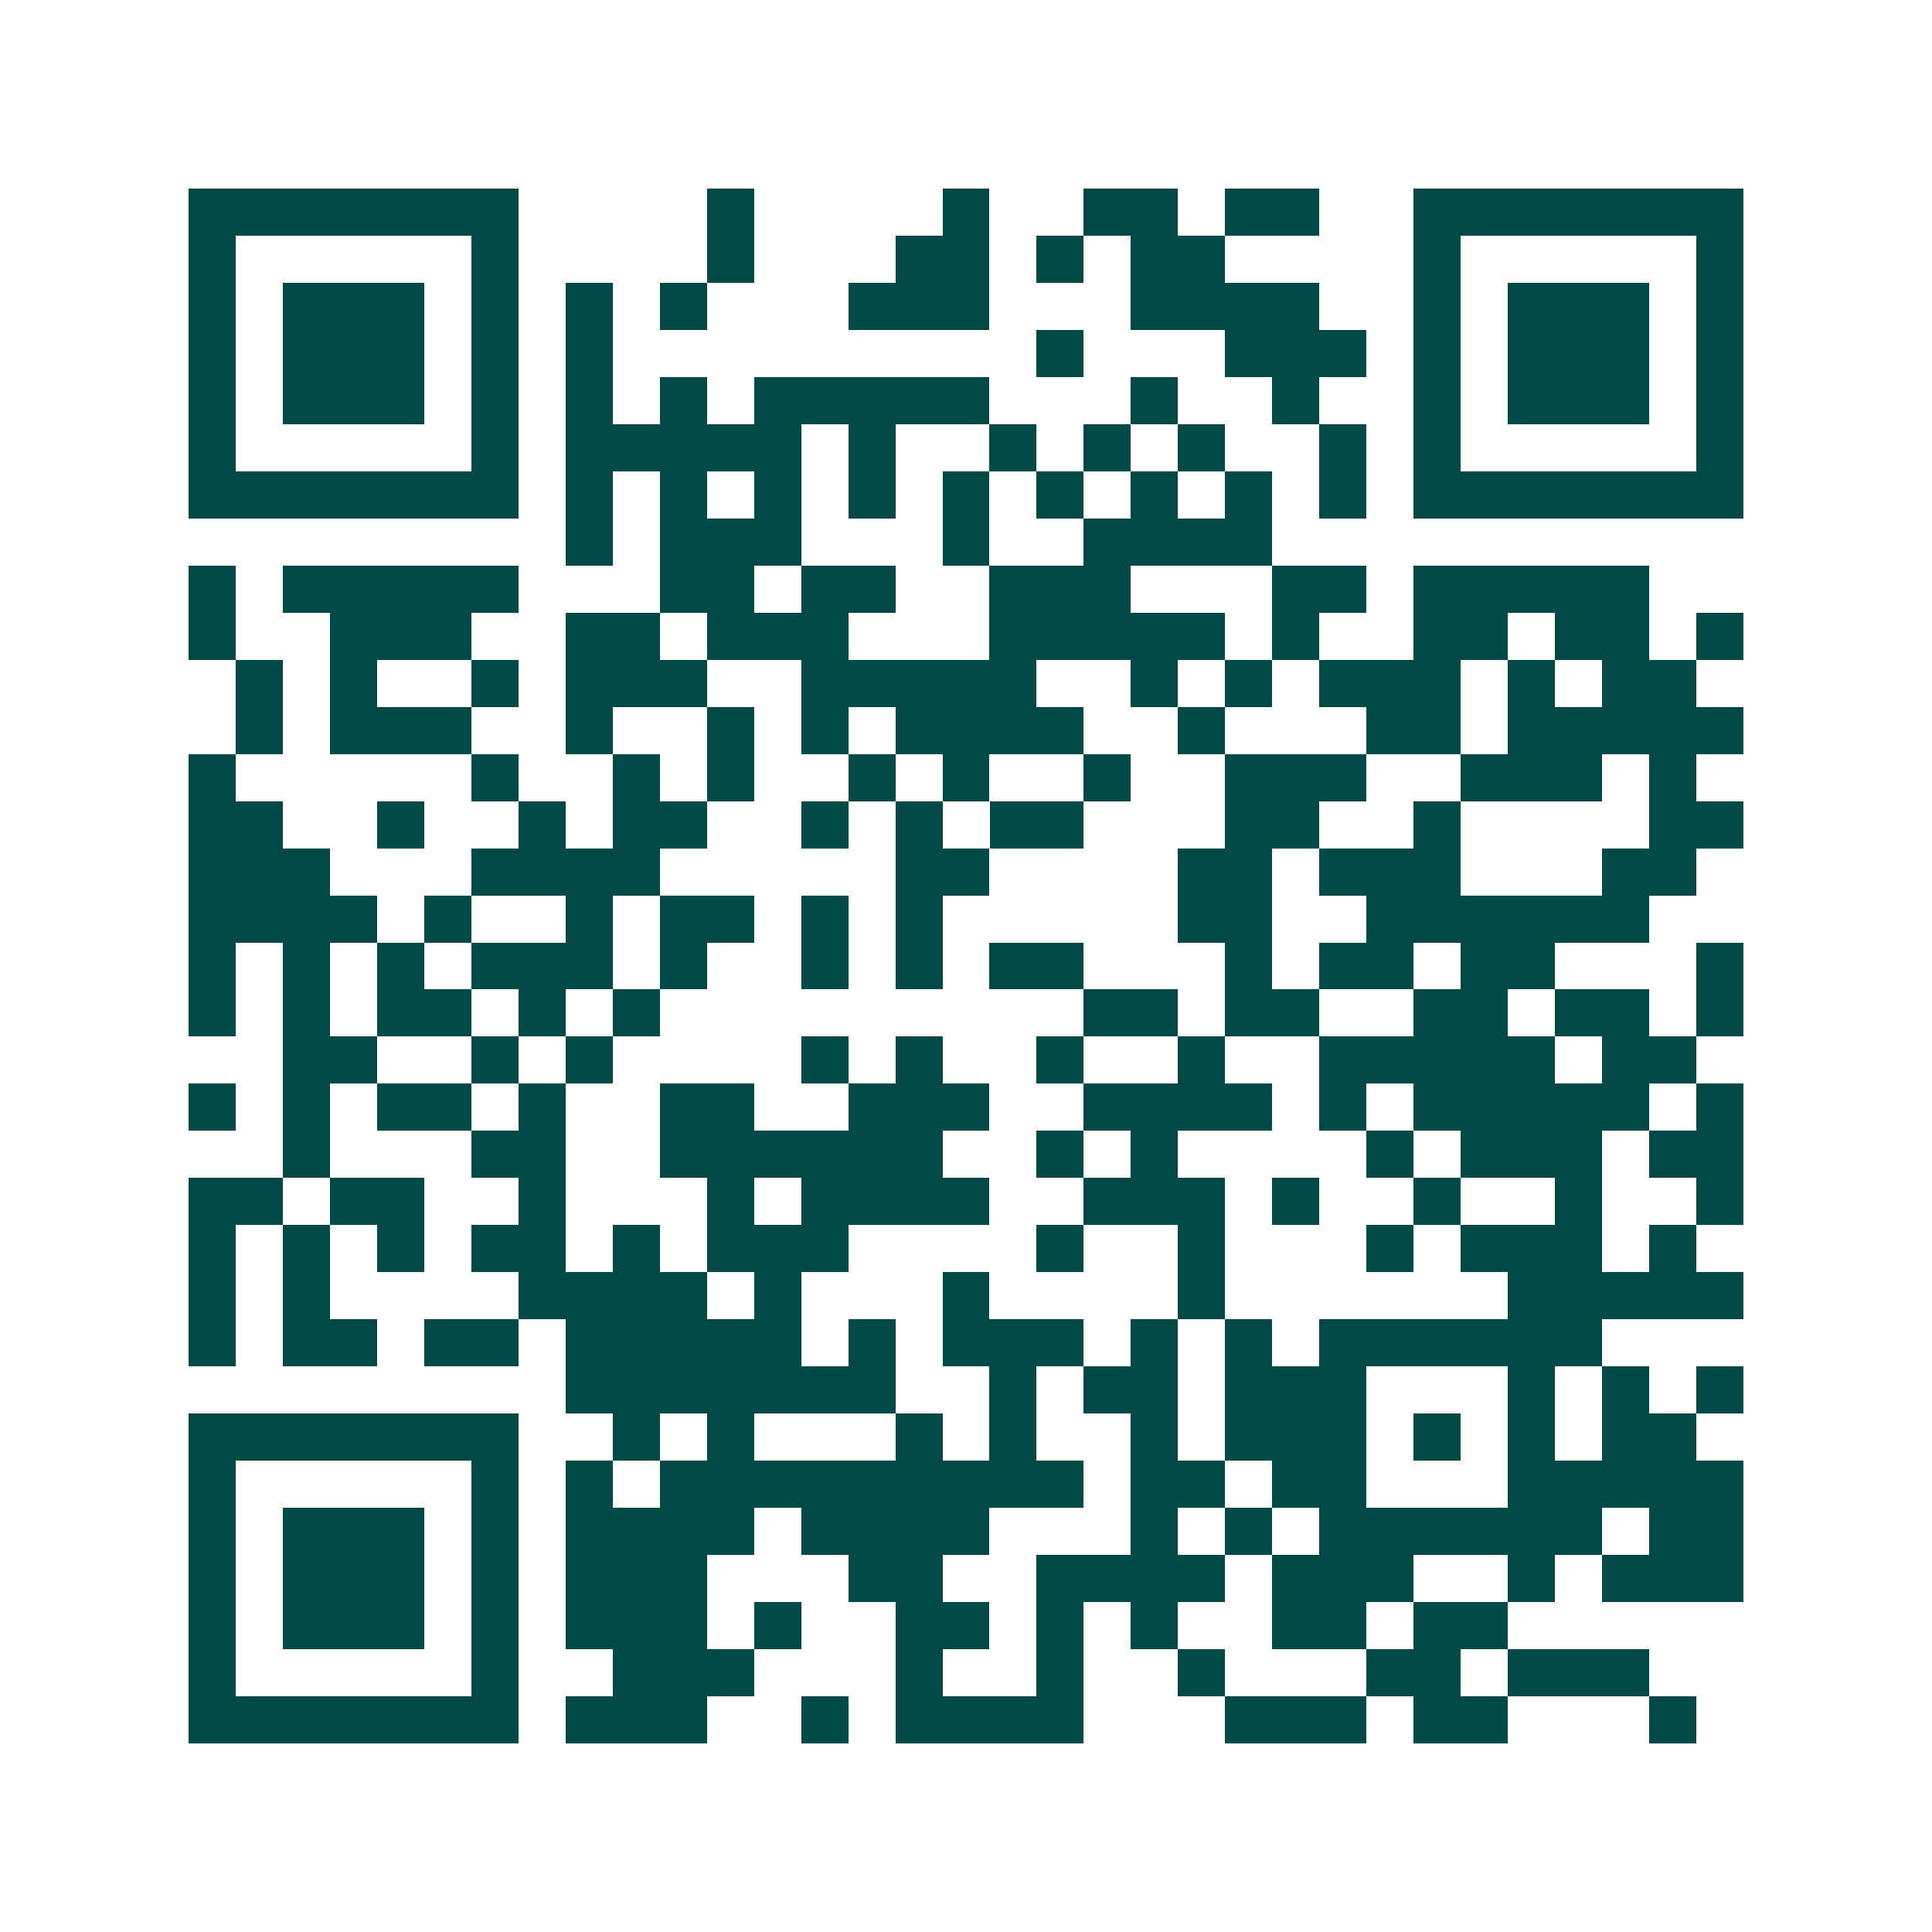 <svg xmlns="http://www.w3.org/2000/svg" width="200" height="200" viewBox="0 0 41 41" shape-rendering="crispEdges"><path fill="#ffffff" d="M0 0h41v41H0z"/><path stroke="#014847" d="M4 4.5h7m4 0h1m4 0h1m2 0h2m1 0h2m2 0h7M4 5.5h1m5 0h1m4 0h1m3 0h2m1 0h1m1 0h2m4 0h1m5 0h1M4 6.5h1m1 0h3m1 0h1m1 0h1m1 0h1m3 0h3m3 0h4m2 0h1m1 0h3m1 0h1M4 7.5h1m1 0h3m1 0h1m1 0h1m9 0h1m3 0h3m1 0h1m1 0h3m1 0h1M4 8.5h1m1 0h3m1 0h1m1 0h1m1 0h1m1 0h5m3 0h1m2 0h1m2 0h1m1 0h3m1 0h1M4 9.5h1m5 0h1m1 0h5m1 0h1m2 0h1m1 0h1m1 0h1m2 0h1m1 0h1m5 0h1M4 10.5h7m1 0h1m1 0h1m1 0h1m1 0h1m1 0h1m1 0h1m1 0h1m1 0h1m1 0h1m1 0h7M12 11.5h1m1 0h3m3 0h1m2 0h4M4 12.5h1m1 0h5m3 0h2m1 0h2m2 0h3m3 0h2m1 0h5M4 13.5h1m2 0h3m2 0h2m1 0h3m3 0h5m1 0h1m2 0h2m1 0h2m1 0h1M5 14.5h1m1 0h1m2 0h1m1 0h3m2 0h5m2 0h1m1 0h1m1 0h3m1 0h1m1 0h2M5 15.5h1m1 0h3m2 0h1m2 0h1m1 0h1m1 0h4m2 0h1m3 0h2m1 0h5M4 16.5h1m5 0h1m2 0h1m1 0h1m2 0h1m1 0h1m2 0h1m2 0h3m2 0h3m1 0h1M4 17.5h2m2 0h1m2 0h1m1 0h2m2 0h1m1 0h1m1 0h2m3 0h2m2 0h1m4 0h2M4 18.5h3m3 0h4m5 0h2m4 0h2m1 0h3m3 0h2M4 19.5h4m1 0h1m2 0h1m1 0h2m1 0h1m1 0h1m5 0h2m2 0h6M4 20.5h1m1 0h1m1 0h1m1 0h3m1 0h1m2 0h1m1 0h1m1 0h2m3 0h1m1 0h2m1 0h2m3 0h1M4 21.5h1m1 0h1m1 0h2m1 0h1m1 0h1m9 0h2m1 0h2m2 0h2m1 0h2m1 0h1M6 22.5h2m2 0h1m1 0h1m4 0h1m1 0h1m2 0h1m2 0h1m2 0h5m1 0h2M4 23.5h1m1 0h1m1 0h2m1 0h1m2 0h2m2 0h3m2 0h4m1 0h1m1 0h5m1 0h1M6 24.5h1m3 0h2m2 0h6m2 0h1m1 0h1m4 0h1m1 0h3m1 0h2M4 25.5h2m1 0h2m2 0h1m3 0h1m1 0h4m2 0h3m1 0h1m2 0h1m2 0h1m2 0h1M4 26.5h1m1 0h1m1 0h1m1 0h2m1 0h1m1 0h3m4 0h1m2 0h1m3 0h1m1 0h3m1 0h1M4 27.5h1m1 0h1m4 0h4m1 0h1m3 0h1m4 0h1m6 0h5M4 28.5h1m1 0h2m1 0h2m1 0h5m1 0h1m1 0h3m1 0h1m1 0h1m1 0h6M12 29.5h7m2 0h1m1 0h2m1 0h3m3 0h1m1 0h1m1 0h1M4 30.5h7m2 0h1m1 0h1m3 0h1m1 0h1m2 0h1m1 0h3m1 0h1m1 0h1m1 0h2M4 31.5h1m5 0h1m1 0h1m1 0h9m1 0h2m1 0h2m3 0h5M4 32.5h1m1 0h3m1 0h1m1 0h4m1 0h4m3 0h1m1 0h1m1 0h6m1 0h2M4 33.5h1m1 0h3m1 0h1m1 0h3m3 0h2m2 0h4m1 0h3m2 0h1m1 0h3M4 34.5h1m1 0h3m1 0h1m1 0h3m1 0h1m2 0h2m1 0h1m1 0h1m2 0h2m1 0h2M4 35.5h1m5 0h1m2 0h3m3 0h1m2 0h1m2 0h1m3 0h2m1 0h3M4 36.5h7m1 0h3m2 0h1m1 0h4m3 0h3m1 0h2m3 0h1"/></svg>

